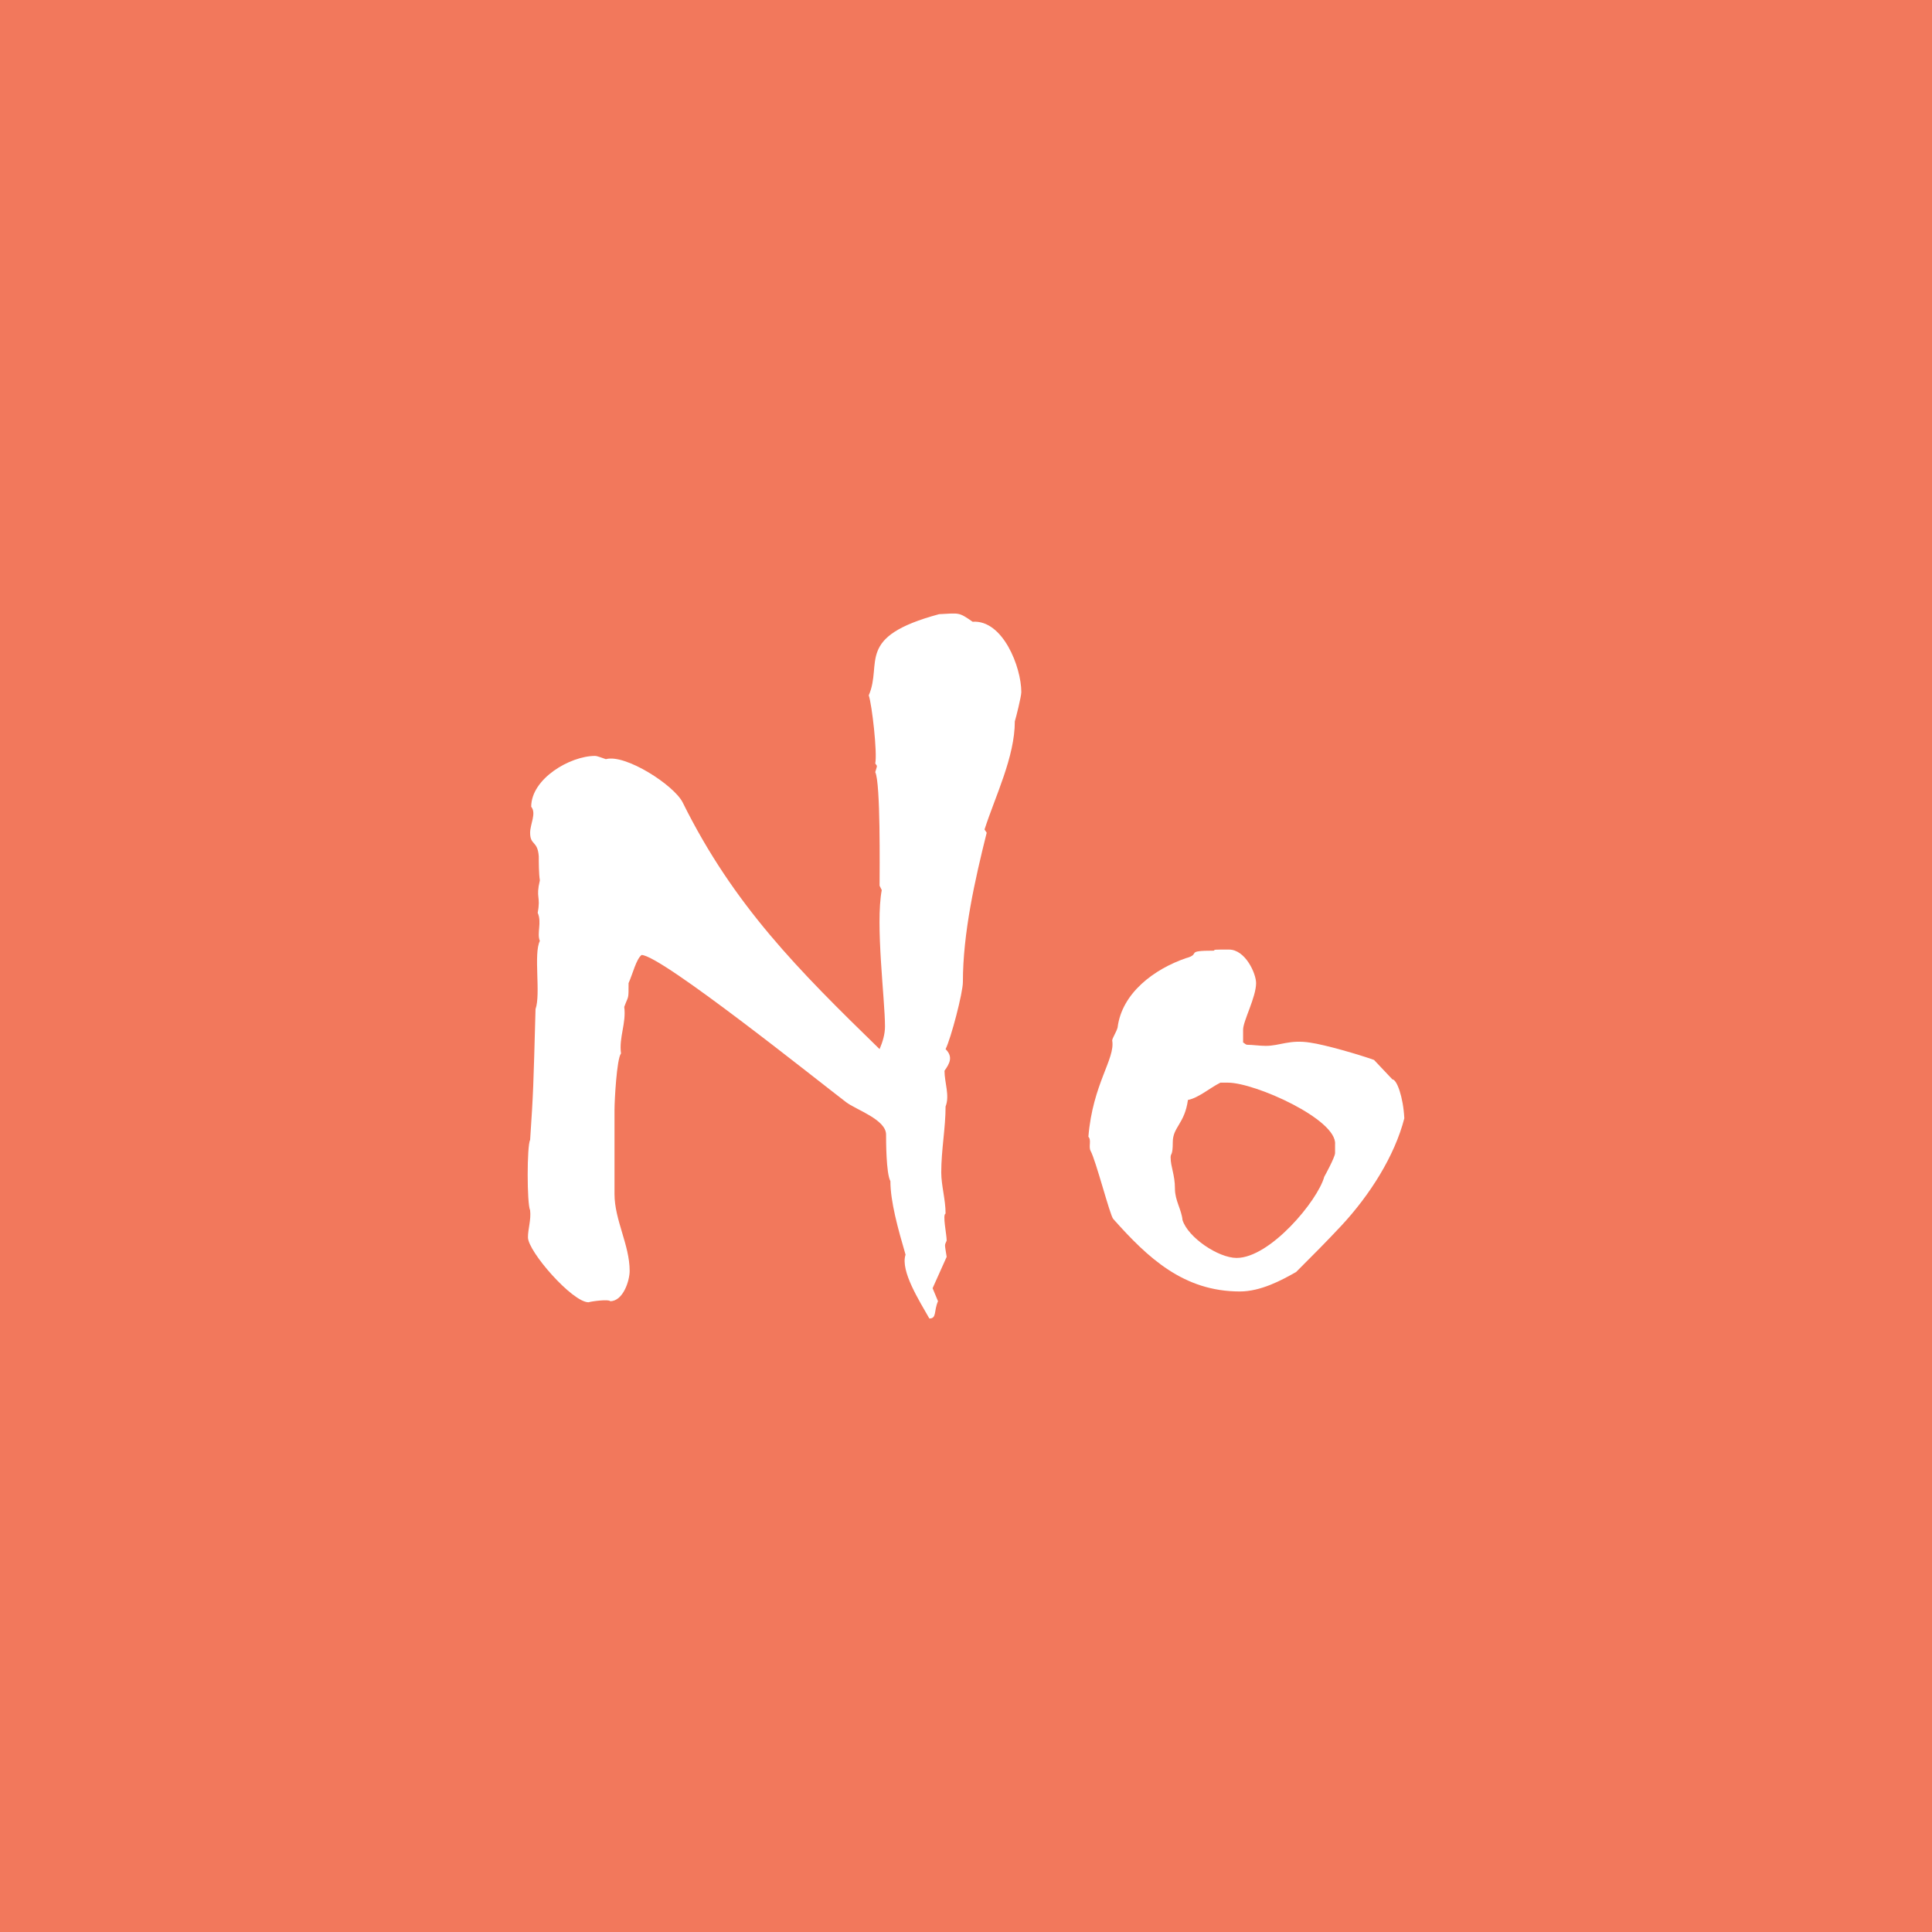 <?xml version="1.0" encoding="UTF-8"?><svg xmlns="http://www.w3.org/2000/svg" viewBox="0 0 1000 1000"><defs><style>.cls-1{fill:#2ea6a6;}.cls-2{fill:#fff;}.cls-3{fill:#f2785c;}</style></defs><g id="jade-bg"><rect class="cls-1" width="1000" height="1000"/></g><g id="salmon-bg"><rect class="cls-3" width="1000" height="1000"/></g><g id="no"><path class="cls-2" d="M525.27,373.34c0,18.48-10.08,38.64-15.68,56l1.12,1.68c-6.16,24.64-12.32,52.08-12.32,77.28,0,5.6-6.16,29.12-8.96,34.72,3.92,3.92,2.24,7.28-.56,11.2,0,6.16,2.8,12.88.56,18.48,0,11.2-2.24,22.4-2.24,34.16,0,6.72,2.24,14,2.24,21.28-1.68.56.56,10.64.56,14-1.12,2.8-1.12,1.12,0,8.4l-7.28,16.24,2.8,6.72c-2.24,5.04-.56,8.96-4.48,8.96-5.04-8.96-15.12-24.64-12.32-33.04-3.92-13.44-7.84-27.44-7.84-38.08-2.24-3.92-2.24-21.28-2.24-24.08,0-7.84-15.68-12.88-20.72-16.8-14-10.64-95.76-76.16-105.84-76.16-2.8,2.24-4.48,9.52-6.72,14.56,0,8.96,0,6.16-2.24,12.32,1.12,8.4-2.8,15.68-1.68,24.08-2.24,2.8-3.36,24.64-3.36,29.12v43.68c0,13.44,7.84,26.32,7.84,39.76,0,5.04-3.36,15.68-10.08,15.68-.56-1.12-9.52,0-11.2.56-8.4,0-31.36-26.32-31.36-33.6,0-4.48,1.68-8.96,1.12-14-1.68-3.36-1.68-33.6,0-36.4,1.68-25.2,1.68-26.88,2.8-67.76,2.8-7.84-1.12-28.56,2.24-35.28-1.68-3.92,1.12-9.52-1.12-14.56,1.68-8.96-1.12-7.28,1.12-16.8-.56-3.36-.56-9.52-.56-12.32-.56-8.4-4.48-5.6-4.48-12.32,0-4.48,3.36-10.08.56-13.44,0-14.56,20.16-26.32,33.04-26.32,1.12,0,3.92,1.12,5.6,1.68,10.08-2.8,35.28,13.44,39.76,22.4,26.32,53.2,59.92,86.8,101.92,127.68,1.68-3.92,2.8-7.84,2.8-11.76,0-14-5.04-52.64-1.68-70.56l-1.12-2.24c0-8.4.56-53.2-2.24-58.8,1.12-3.92,1.12-2.8,0-4.48,1.12-5.6-1.68-30.24-3.36-35.28,7.28-16.8-7.28-30.24,36.4-42,10.64-.56,10.08-1.12,17.36,3.92,15.68-1.12,25.2,23.52,25.2,36.4,0,2.24-2.8,13.44-3.36,15.12Z"/><path class="cls-2" d="M694.39,634.3c-7.84,8.4-15.12,15.68-23.52,24.08-7.84,4.48-18.48,10.08-29.12,10.08-29.12,0-47.6-17.36-65.52-37.52-1.68-1.68-8.96-30.24-11.76-35.28-1.12-2.24.56-5.6-1.12-7.28,2.24-27.44,14-40.32,12.32-49.84,0-1.12,2.24-4.48,2.8-6.72,2.24-17.92,19.04-30.24,35.28-35.84,8.4-2.24-1.12-3.92,14.56-3.92.56-.56-.56-.56,7.84-.56s14,12.32,14,17.36c0,7.28-6.72,19.6-6.72,24.08v6.72c.56,0,1.12,1.12,2.24,1.12,2.8,0,6.16.56,9.52.56,7.28,0,12.32-3.36,22.96-1.68,7.84,1.12,25.2,6.16,33.04,8.96l9.52,10.08c2.24,0,5.6,8.96,6.16,20.16-5.04,19.6-17.92,39.76-32.48,55.44ZM635.59,560.38h-3.92c-5.6,2.8-11.2,7.84-16.8,8.96-1.68,12.32-7.84,14-7.84,21.84,0,7.28-1.12,5.6-1.12,7.84,0,5.04,2.24,8.96,2.24,16.24,0,6.16,3.36,10.64,3.92,16.24,2.8,8.96,18.48,19.6,28,19.6,17.36,0,42-29.68,45.36-42,0,0,5.6-10.08,5.6-12.32v-4.48c1.12-12.88-41.44-31.92-55.44-31.92Z"/></g></svg>